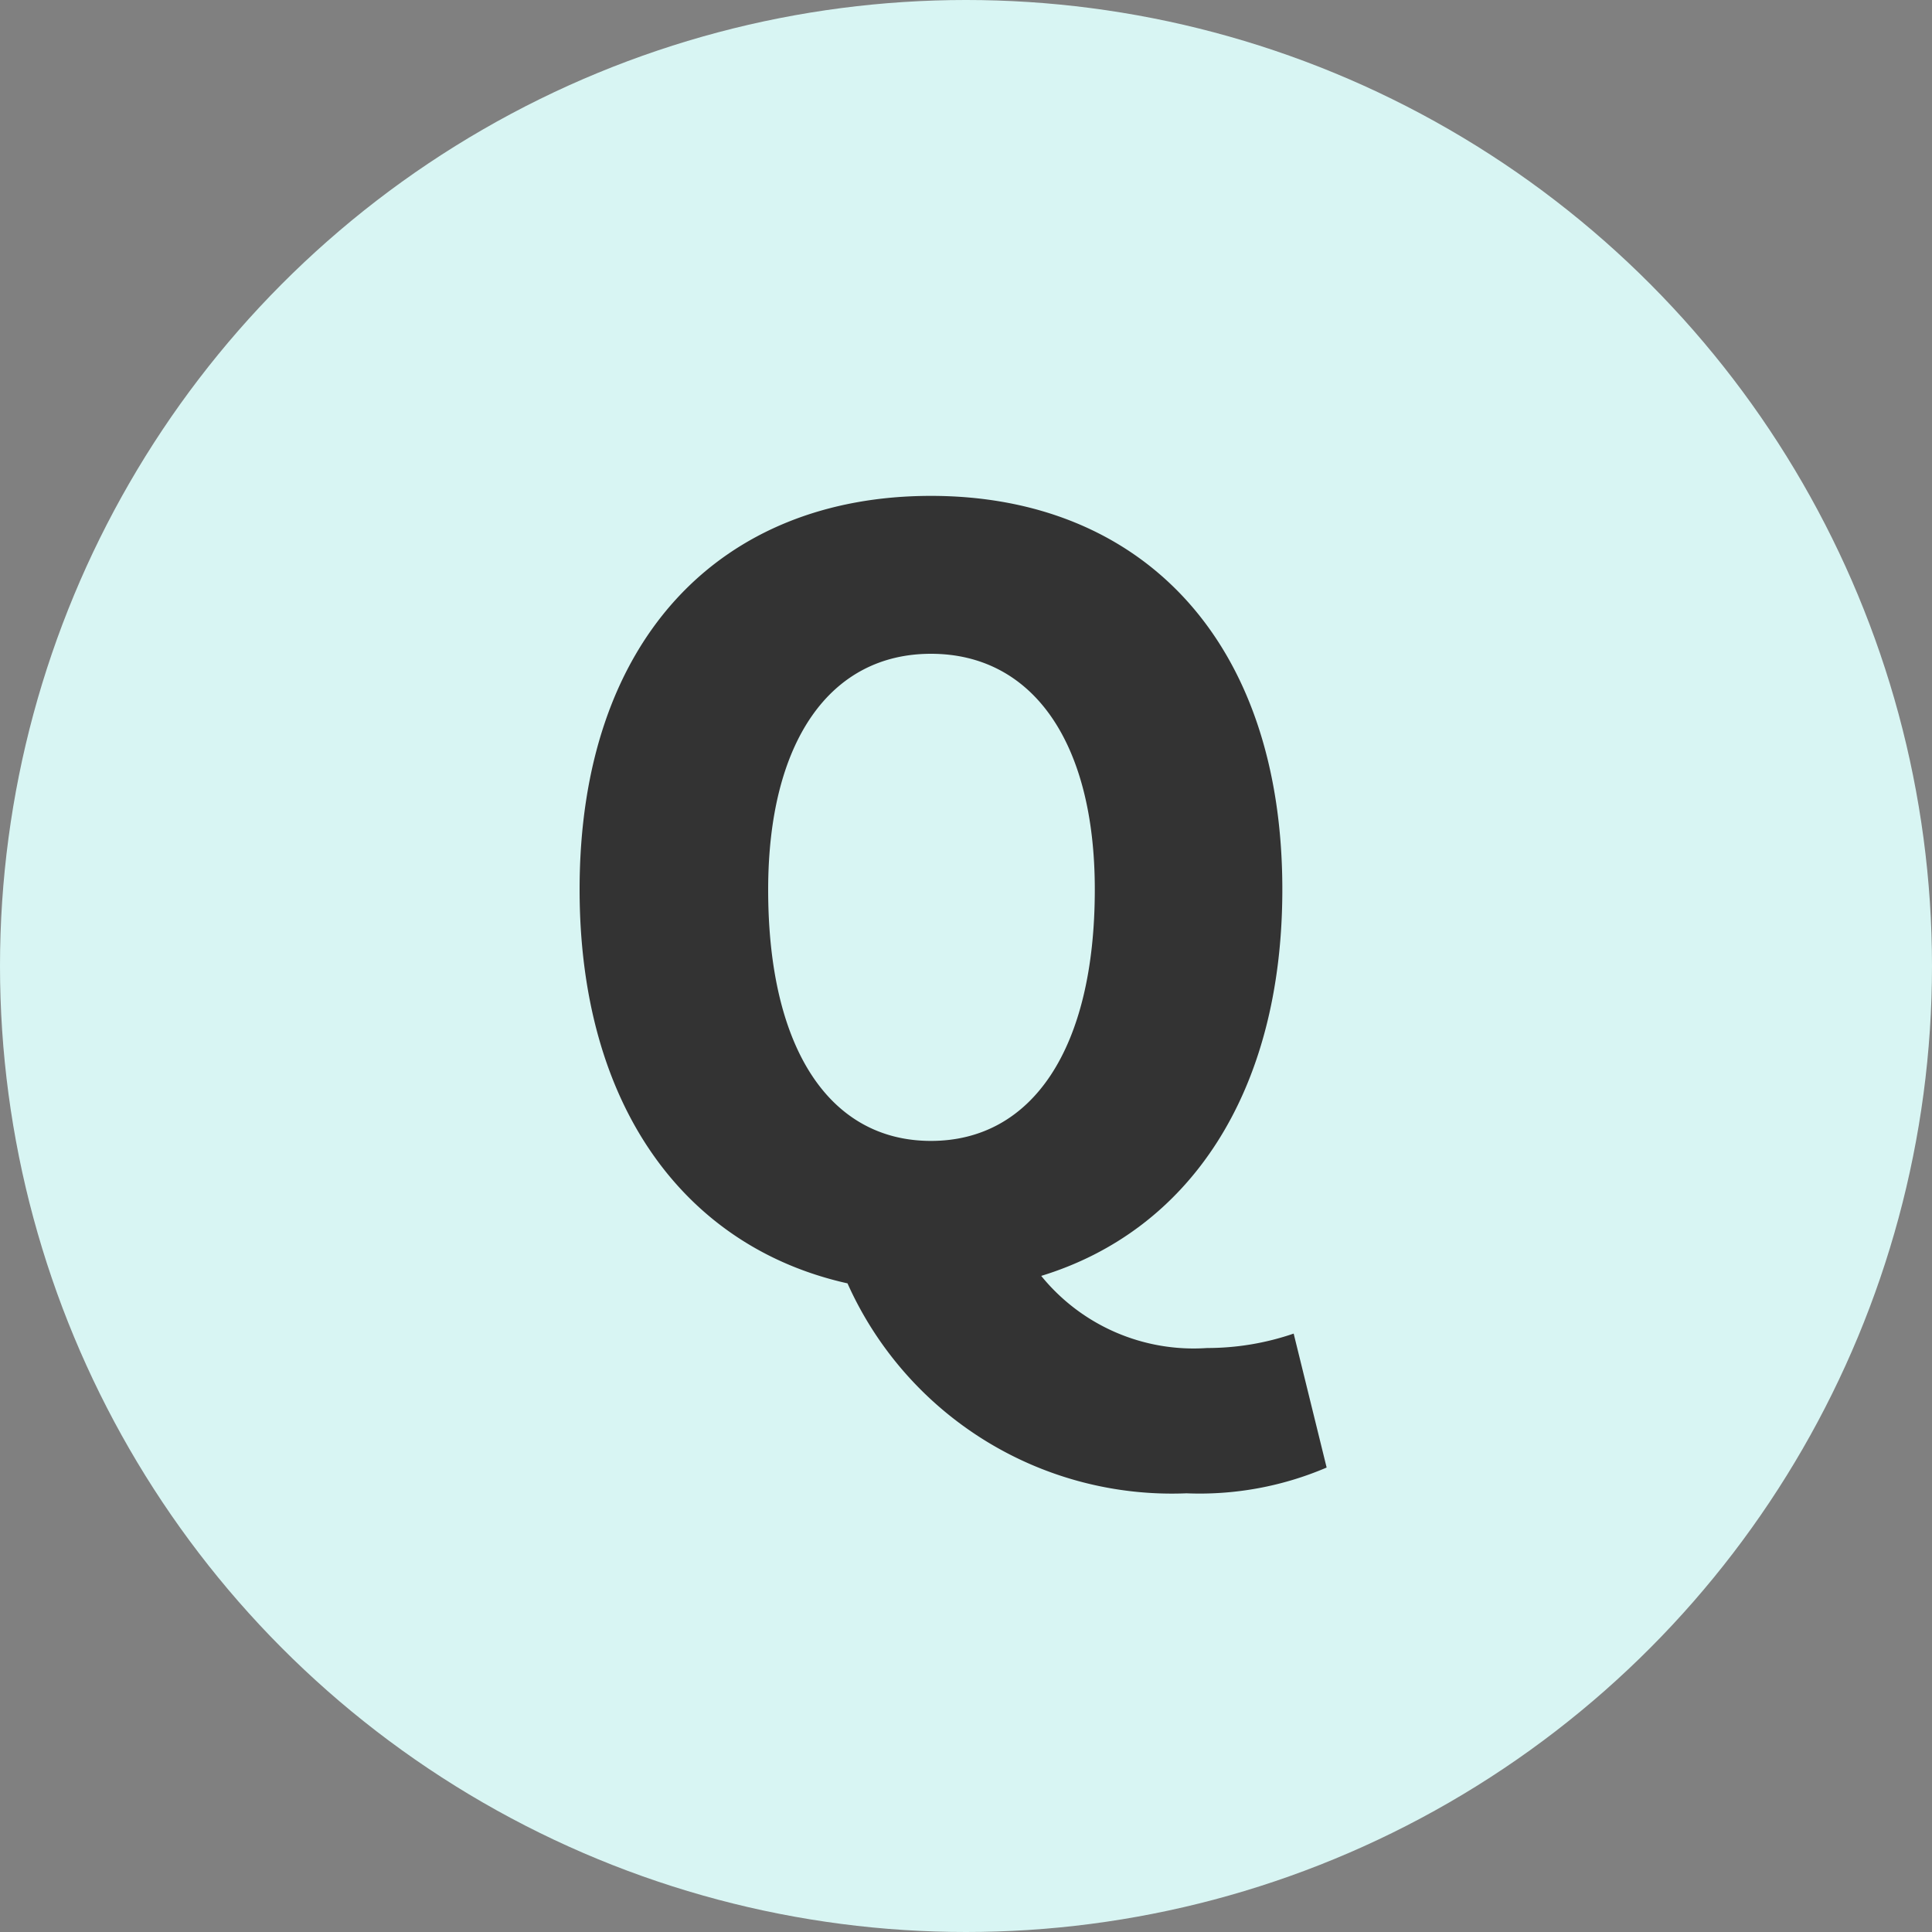<svg xmlns="http://www.w3.org/2000/svg" width="30" height="30" viewBox="0 0 30 30">
  <rect x="0" y="0" width="30" height="30" fill="#808080" stroke="none"/>
  <g id="グループ_658" data-name="グループ 658" transform="translate(-510 -6382)">
    <circle id="楕円形_171" data-name="楕円形 171" cx="15" cy="15" r="15" transform="translate(510 6382)" fill="#d8f5f3"/>
    <path id="パス_541" data-name="パス 541" d="M6.288-2.112c-1.568,0-2.528-1.424-2.528-3.9,0-2.3.96-3.664,2.528-3.664S8.832-8.32,8.832-6.016C8.832-3.536,7.856-2.112,6.288-2.112ZM10.256,3.36a5.011,5.011,0,0,0,2.176-.4L11.92.88a4.138,4.138,0,0,1-1.344.224A3.048,3.048,0,0,1,8-.016c2.288-.7,3.744-2.832,3.744-6,0-3.888-2.208-6.112-5.456-6.112S.832-9.92.832-6.016C.832-2.656,2.464-.464,4.992.1A5.518,5.518,0,0,0,10.256,3.36Z" transform="translate(518.168 6401.828)" fill="#333"/>
  </g>
</svg>
